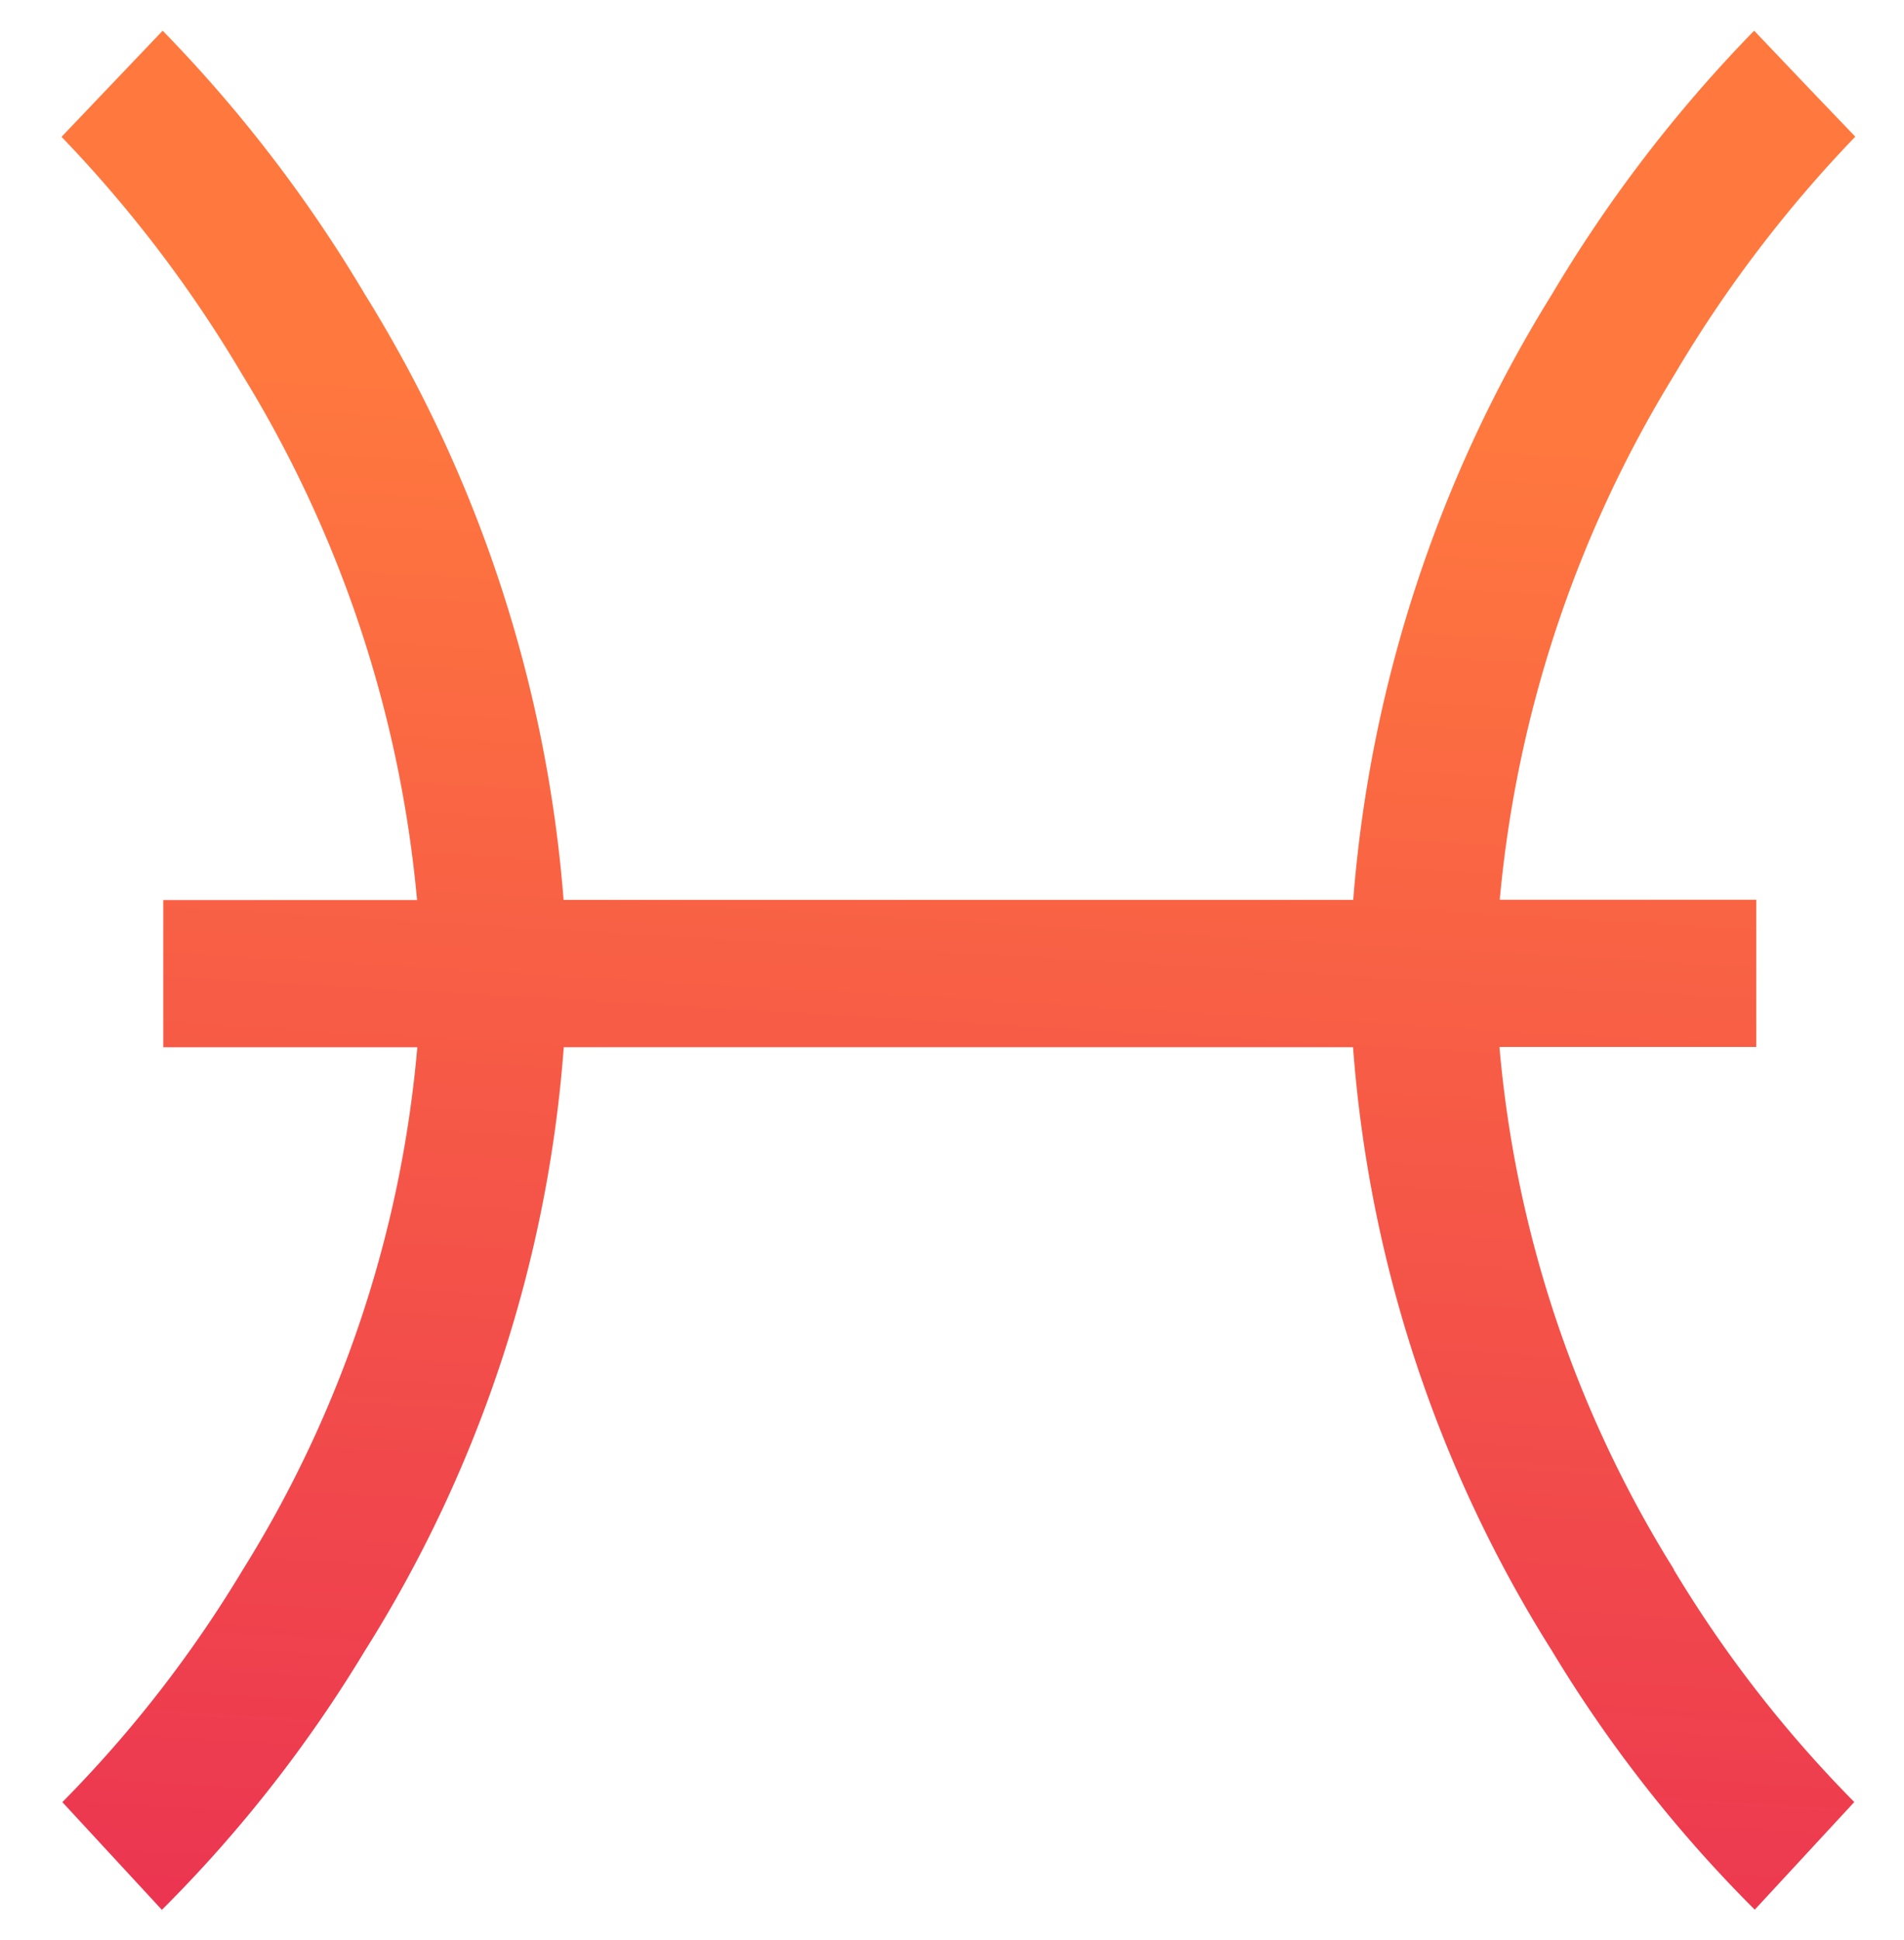 <svg xmlns="http://www.w3.org/2000/svg" xmlns:xlink="http://www.w3.org/1999/xlink" width="44" height="44.815" viewBox="0 0 44 44.815">
  <defs>
    <linearGradient id="linear-gradient" x1="0.244" y1="0.183" x2="0.18" y2="1.327" gradientUnits="objectBoundingBox">
      <stop offset="0" stop-color="#ff783e"/>
      <stop offset="1" stop-color="#e41c58"/>
    </linearGradient>
  </defs>
  <g id="peixes" transform="translate(0 0.392)">
    <path id="_011-pisces" data-name="011-pisces" d="M47.333,35.542A27.237,27.237,0,0,1,43.3,23.473h5.934v-3.4H43.307A28.008,28.008,0,0,1,47.342,7.948a29.712,29.712,0,0,1,4.181-5.5L50.354,1.227,49.186,0A32.405,32.405,0,0,0,44.51,6.094a31.106,31.106,0,0,0-4.589,13.983H21.673A31.106,31.106,0,0,0,17.084,6.094,32.405,32.405,0,0,0,12.408,0L10.071,2.452a29.712,29.712,0,0,1,4.181,5.5,28.008,28.008,0,0,1,4.035,12.128H12.422v3.4h5.871a27.237,27.237,0,0,1-4.033,12.069,28.471,28.471,0,0,1-4.17,5.367l2.3,2.488a31.183,31.183,0,0,0,4.687-5.977,30.372,30.372,0,0,0,4.6-13.948H39.917a30.372,30.372,0,0,0,4.6,13.948A31.182,31.182,0,0,0,49.2,43.4l2.3-2.486a28.468,28.468,0,0,1-4.172-5.369Z" transform="translate(-8.649 0.317)" stroke="rgba(0,0,0,0)" stroke-miterlimit="10" stroke-width="1" fill="url(#linear-gradient)"/>
    <rect id="Retângulo_4793" data-name="Retângulo 4793" width="44" height="44" transform="translate(0 0)" fill="#fff" opacity="0"/>
  </g>
</svg>
